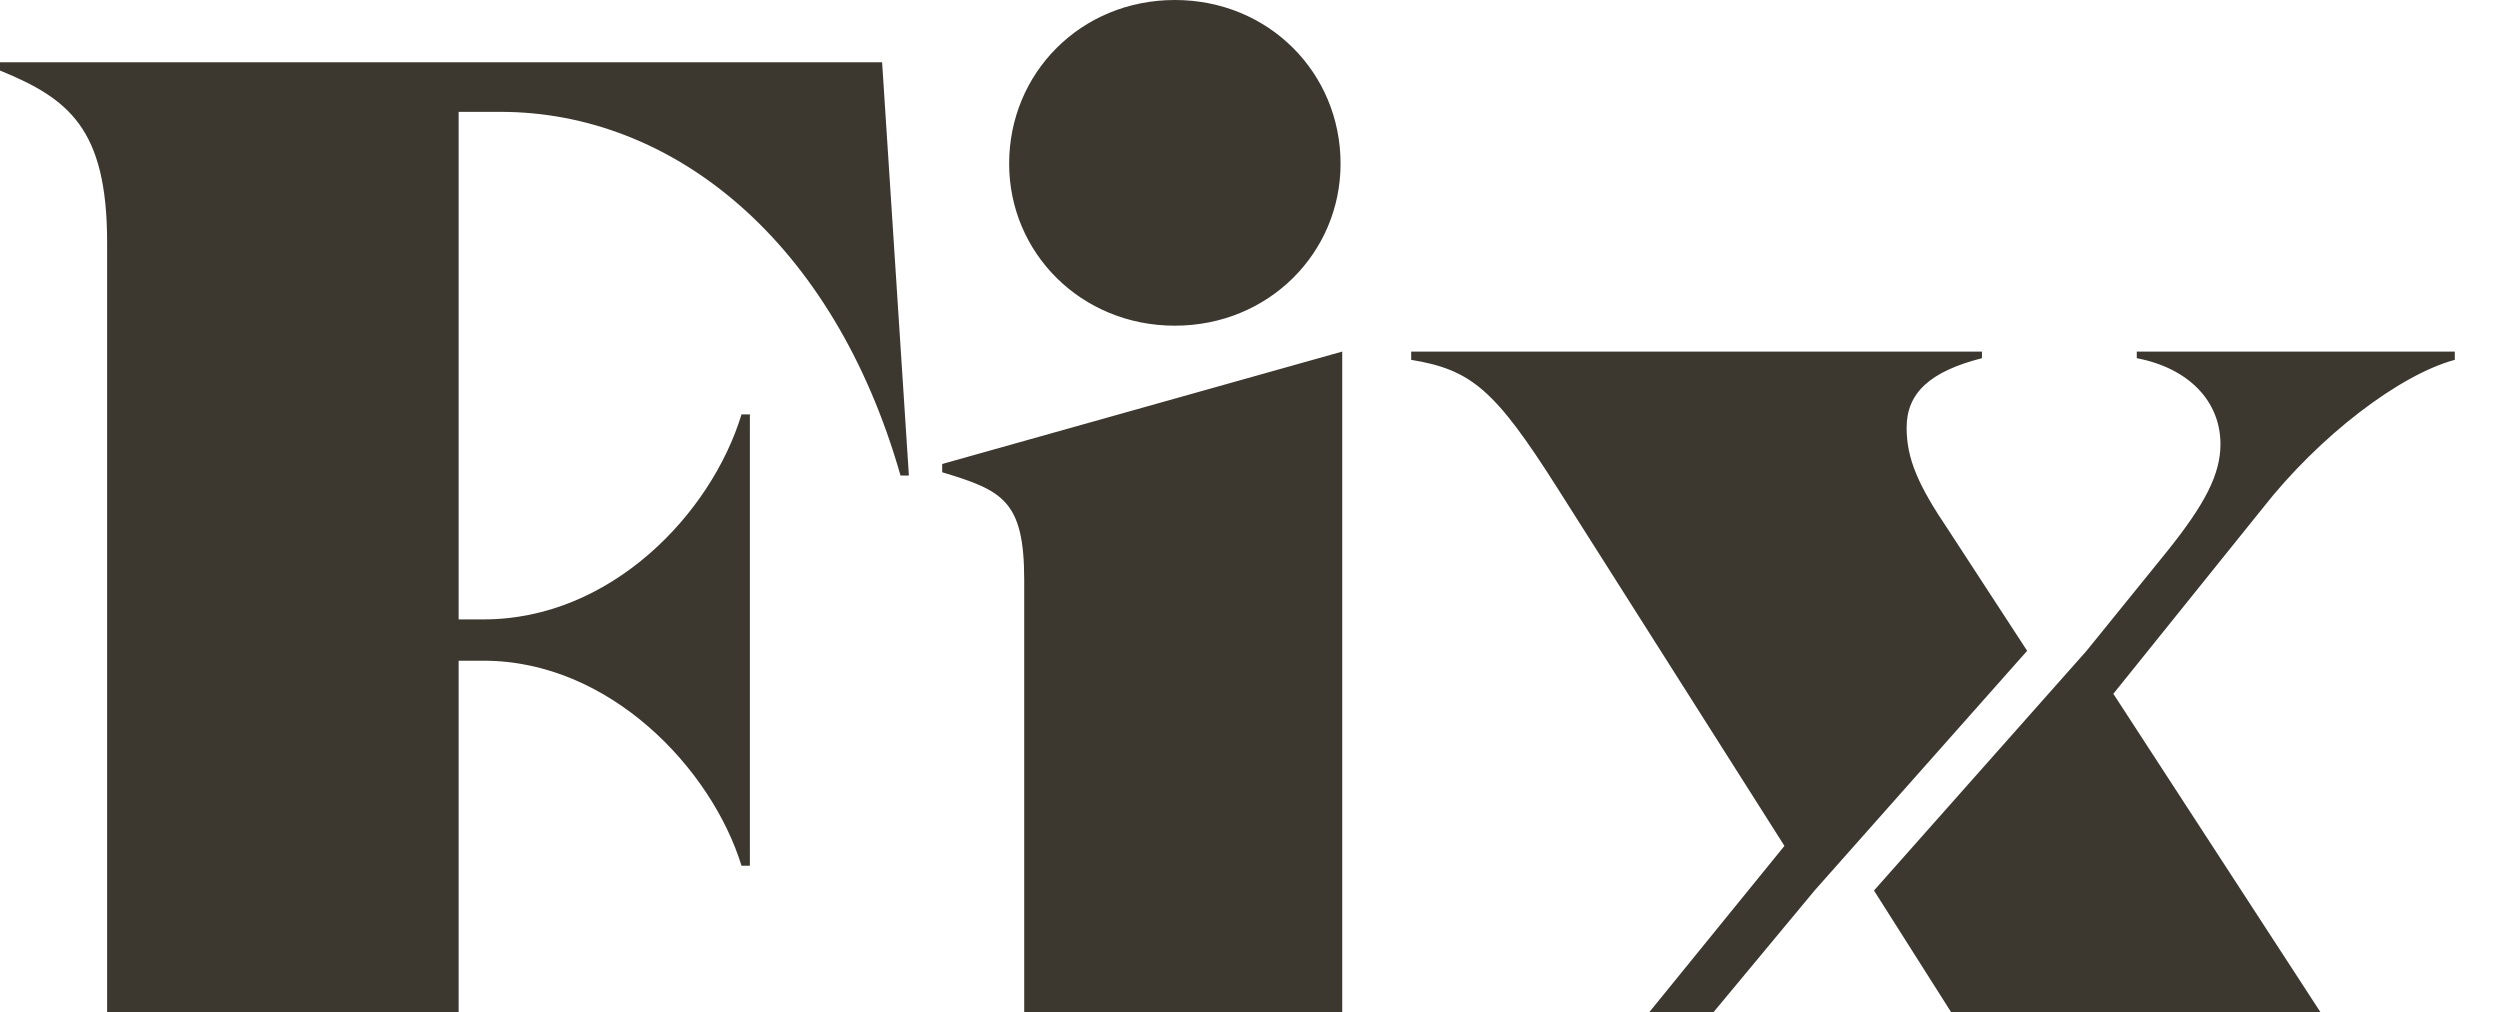 <svg width="205" height="83" viewBox="0 0 205 83" fill="none" xmlns="http://www.w3.org/2000/svg">
<path d="M72.333 5.105L74.529 38.996H73.843C68.353 19.746 55.176 9.172 41.039 9.172H37.608V50.79H39.667C50.098 50.79 58.333 42.114 60.804 33.98H61.49V70.989H60.804C58.333 62.991 49.961 54.179 39.667 54.179H37.608V84.681C37.608 93.493 41.176 97.695 50.51 99.322V100H0.137V99.322C4.804 97.424 8.098 94.849 8.784 87.799V19.882C8.784 10.528 5.627 8.088 0 5.783V5.105H72.333ZM162.521 28.829V29.371C158.266 30.456 156.343 32.218 156.343 35.065C156.343 37.641 157.305 39.81 159.775 43.47L166.226 53.366L148.795 73.023L140.01 83.597C137.128 87.121 135.893 89.697 135.893 92.273C135.893 95.662 138.775 98.509 143.03 99.322V100H77.259V99.322C81.103 97.695 83.985 94.713 83.985 89.155V47.537C83.985 41.03 82.201 40.216 77.259 38.725V38.047L110.063 28.829V89.155C110.063 94.589 112.899 97.561 116.618 99.211L116.322 99.322C121.126 97.56 126.559 93.629 130.678 88.613L146.324 69.363L127.658 39.945C122.579 31.947 120.658 30.32 115.717 29.507V28.829H162.521ZM201.294 28.829V29.507C196.764 30.727 190.177 35.743 185.509 41.708L173.294 56.891L194.019 88.748C198.411 95.391 201.019 97.966 205 99.322V100H158.196V99.322C162.451 98.915 164.51 96.882 164.51 93.357C164.51 91.053 163.823 89.019 161.49 85.359L153.666 73.023L171.098 53.366L177.686 45.232C180.843 41.301 182.078 38.861 182.078 36.421C182.078 32.896 179.471 30.185 175.216 29.371V28.829H201.294ZM96.338 0C104.024 0 109.926 5.965 109.926 13.421C109.926 20.741 104.024 26.706 96.338 26.706C88.651 26.706 82.75 20.741 82.75 13.421C82.75 5.965 88.651 0 96.338 0Z" fill="#3C3830"/>
</svg>
